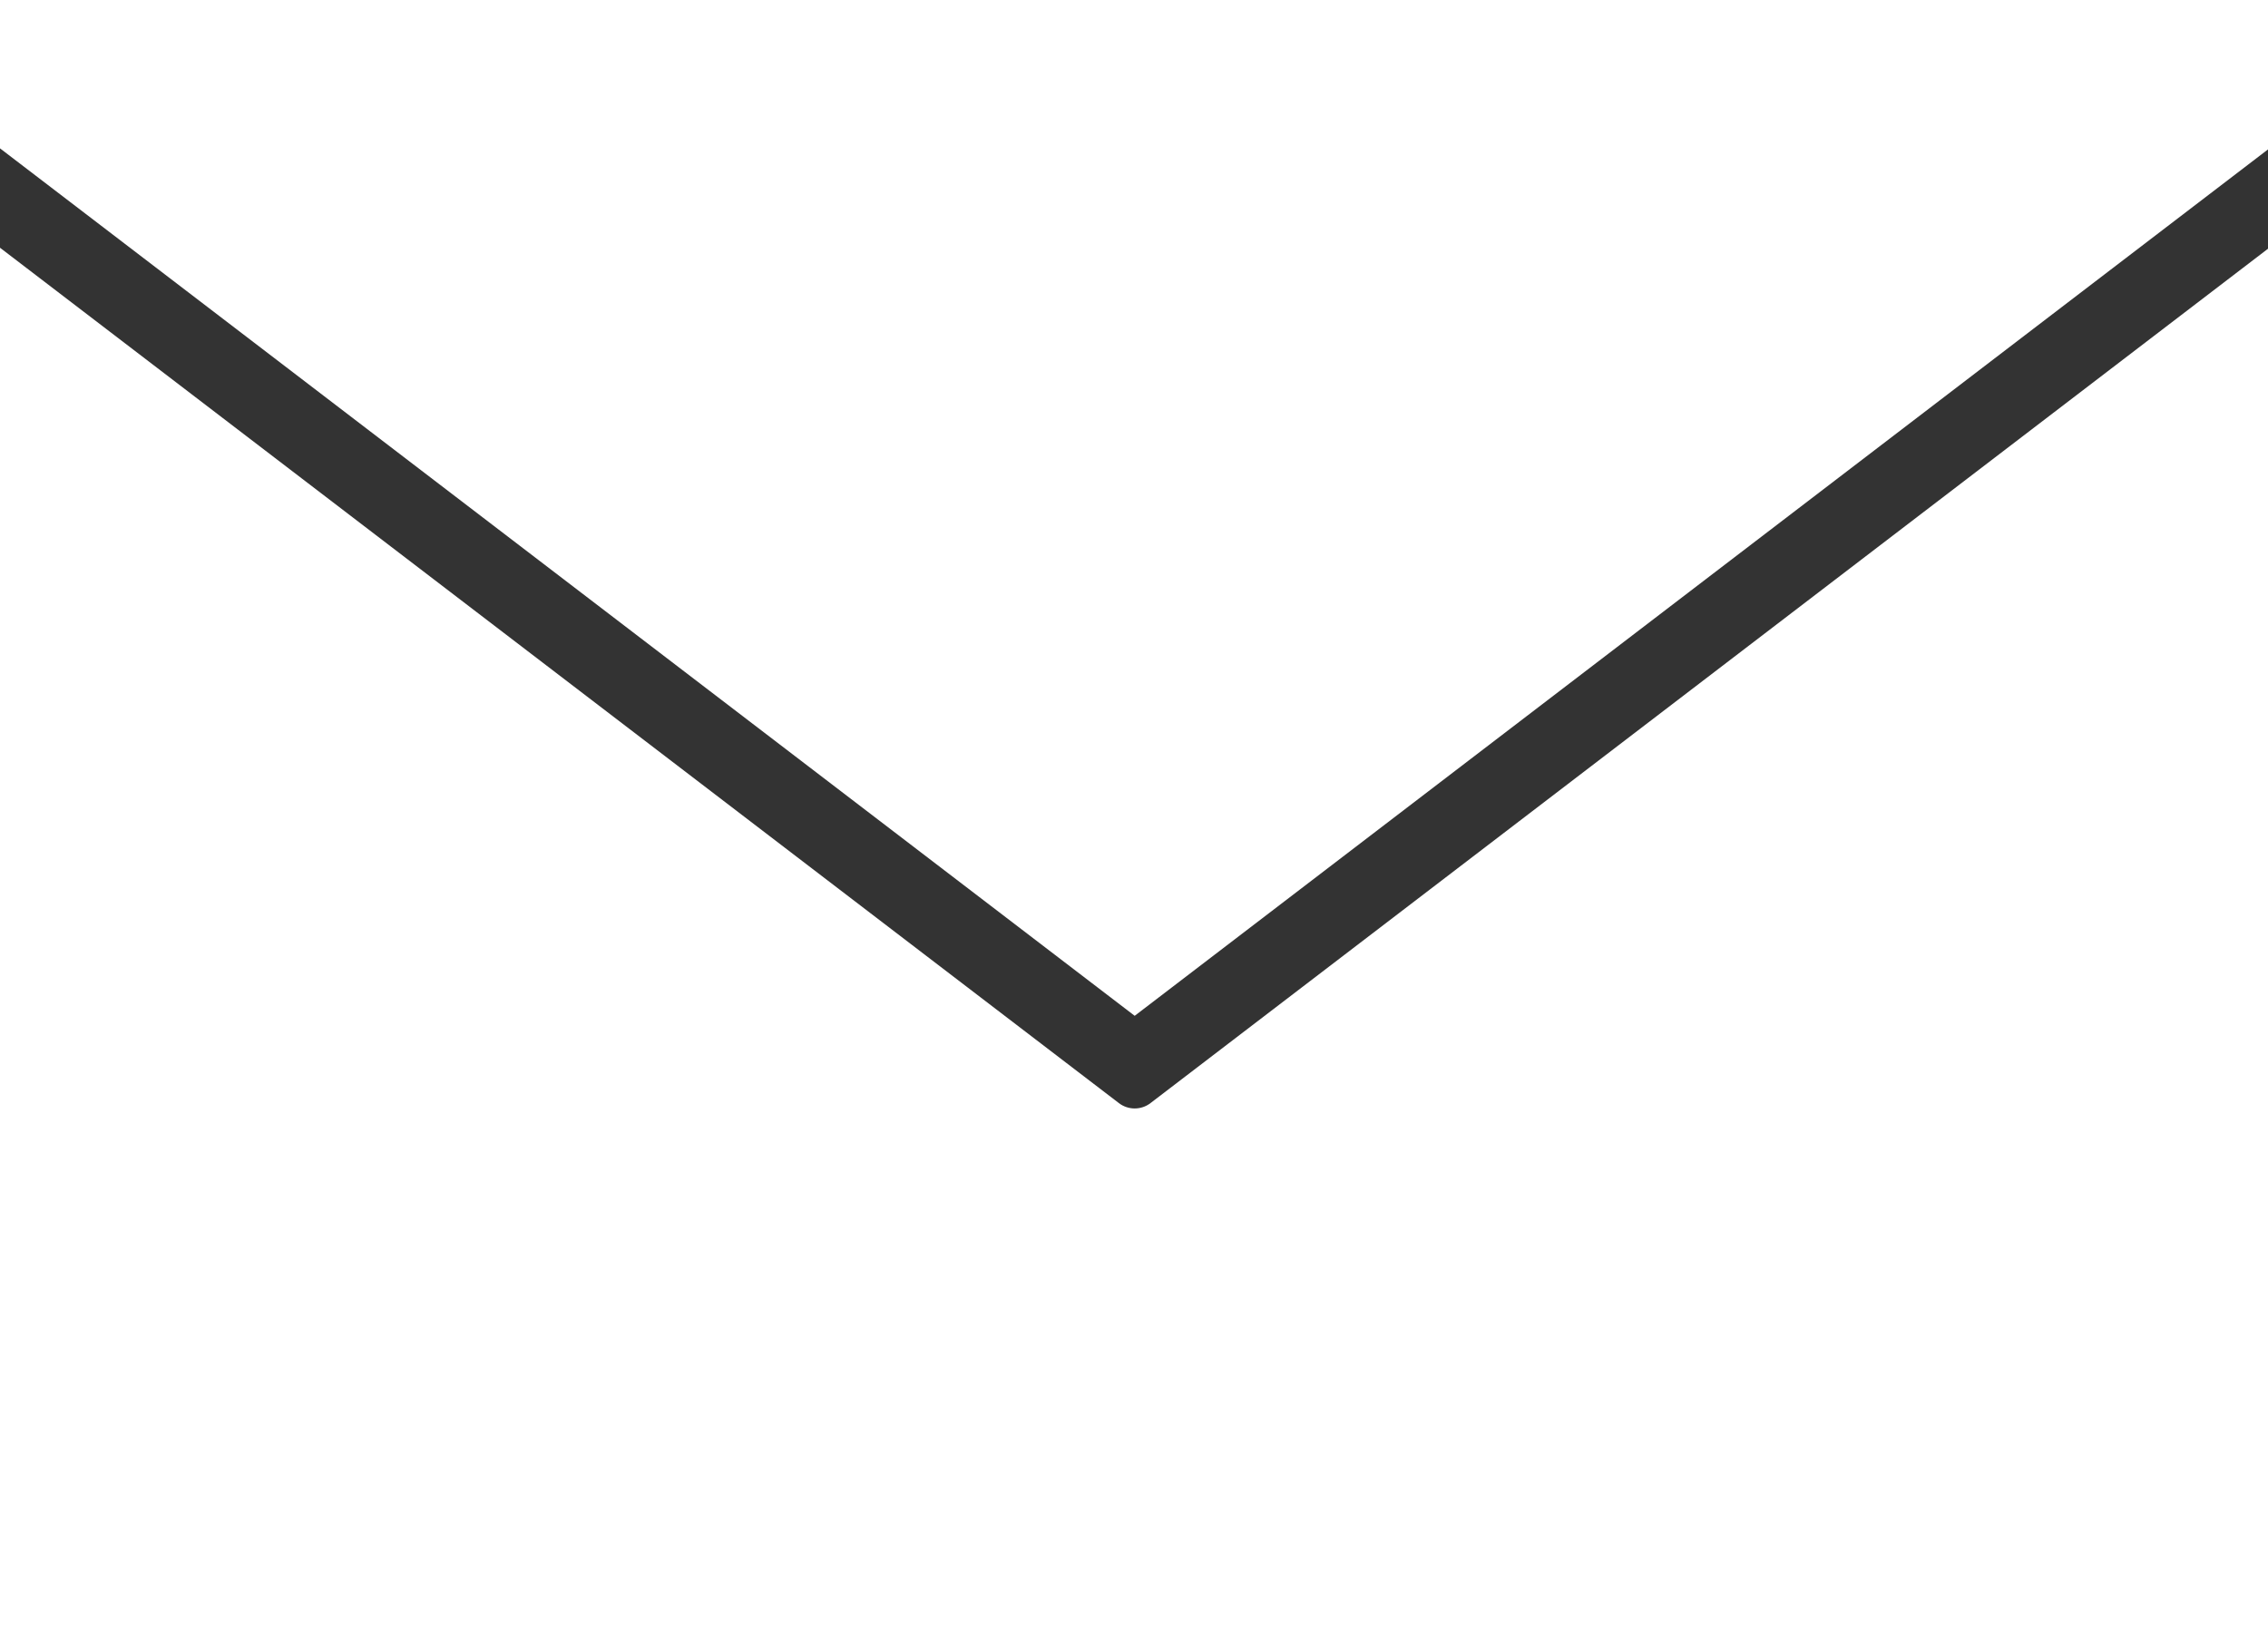 <?xml version="1.0" encoding="UTF-8"?>
<svg id="Layer_2" data-name="Layer 2" xmlns="http://www.w3.org/2000/svg" viewBox="0 0 343.19 249.88">
  <rect x="0" y="0" width="343.19" height="249.88" fill="#333333" stroke="none"/>
  <g id="Layer_1-2" data-name="Layer 1">
    <polygon points="0 0 0 22.45 171.7 153.72 343.19 22.61 343.19 0 0 0" style="fill: #fff;"/>
    <path d="m343.19,37.64l-169.1,129.29c-.7.54-1.55.81-2.39.81s-1.69-.27-2.39-.81L0,37.49v212.4h343.19V37.64Z" style="fill: #fff;"/>
  </g>
</svg>